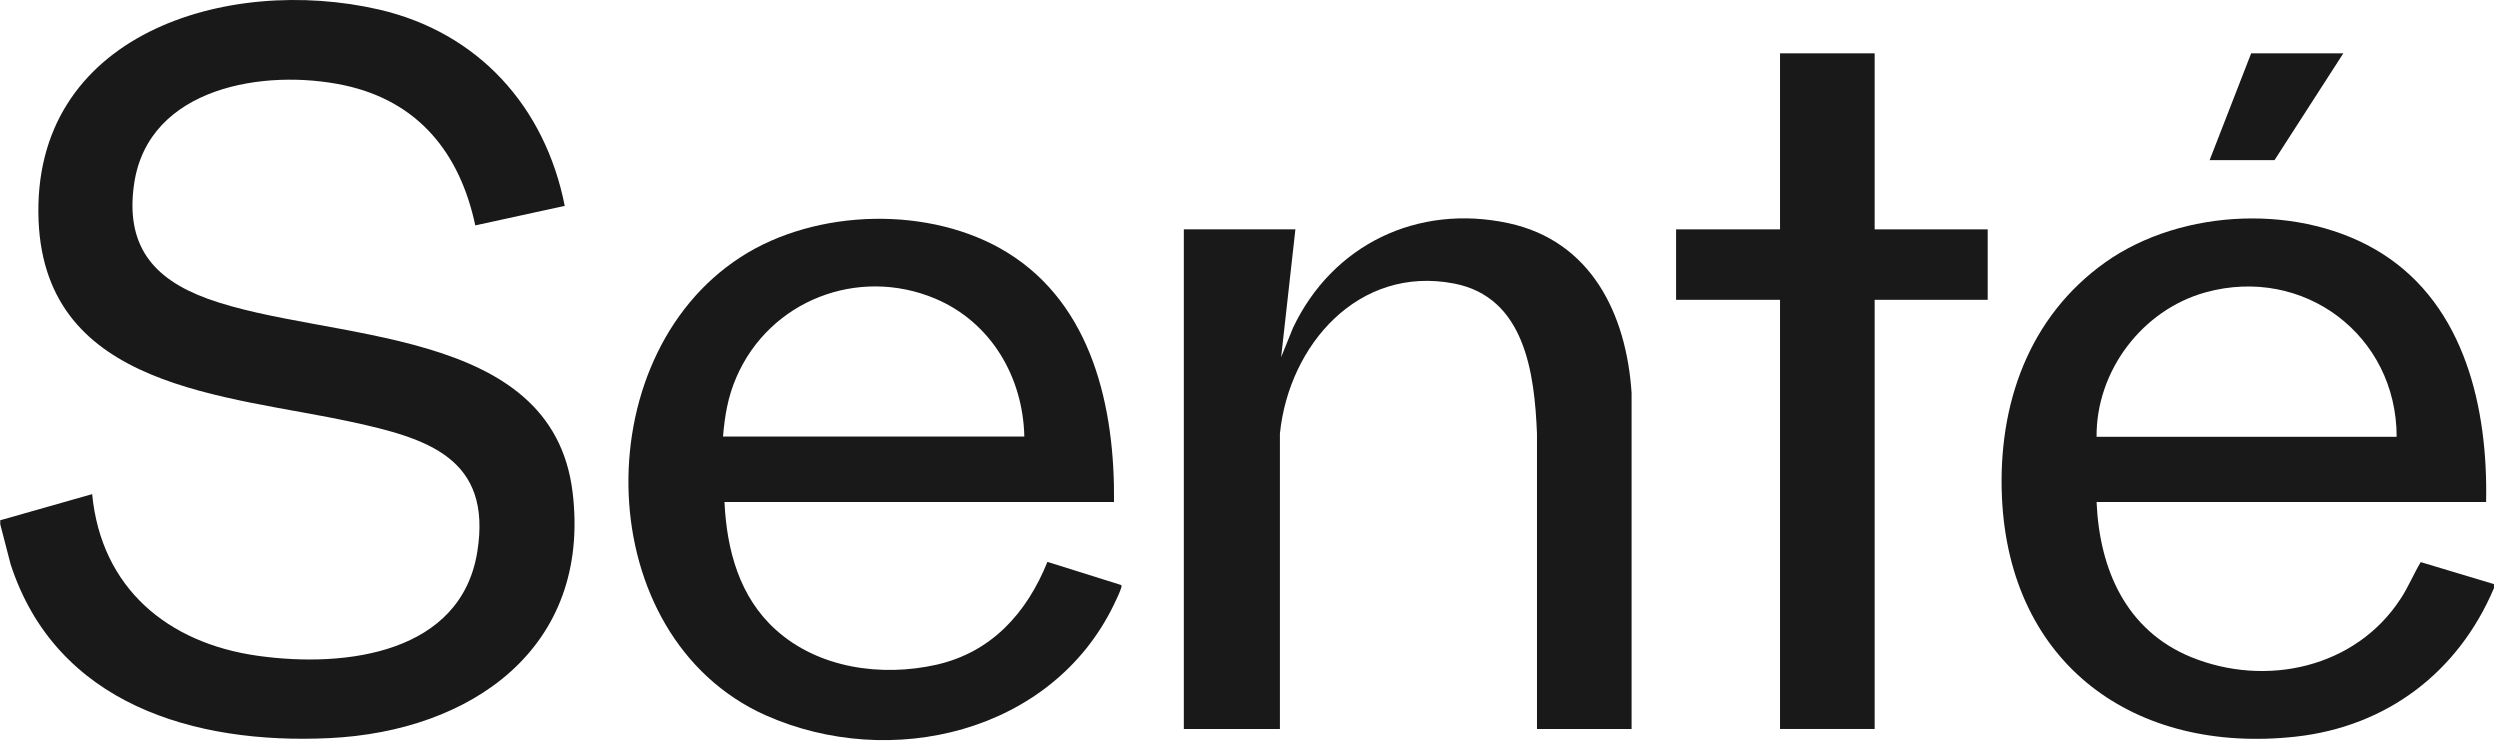 <svg width="138" height="41" viewBox="0 0 138 41" fill="none" xmlns="http://www.w3.org/2000/svg">
<path d="M0 28.722L5.087 27.276C5.589 32.475 9.266 35.504 14.231 36.2C19.196 36.896 25.45 36.009 26.345 30.469C27.186 25.27 23.564 24.192 19.413 23.291C12.494 21.79 2.537 21.489 2.13 12.21C1.696 1.866 12.549 -1.409 20.932 0.529C26.399 1.798 30.089 5.878 31.174 11.364L26.236 12.442C25.382 8.43 23.076 5.578 18.992 4.705C14.624 3.777 8.207 4.787 7.407 10.122C6.905 13.507 8.411 15.376 11.436 16.481C18.056 18.897 30.483 17.873 31.609 27.18C32.64 35.791 25.992 40.376 18.178 40.744C10.744 41.099 3.093 38.875 0.583 31.137L0.014 28.94V28.722H0Z" fill="#191919"/>
<path d="M137.667 32.461C135.7 37.114 131.752 40.103 126.733 40.662C117.833 41.645 110.928 36.678 110.508 27.466C110.277 22.349 111.973 17.491 116.219 14.475C120.465 11.473 127.099 11.214 131.494 13.998C136.08 16.904 137.341 22.567 137.233 27.712H115.731C115.893 31.438 117.359 34.794 120.94 36.268C125.078 37.96 130.043 36.869 132.525 33.034C132.946 32.393 133.231 31.683 133.624 31.028L137.667 32.243V32.461ZM132.295 24.11C132.295 18.501 127.153 14.639 121.74 16.14C118.254 17.109 115.704 20.466 115.731 24.11H132.281H132.295Z" fill="#191919"/>
<path d="M61.494 27.712H39.992C40.115 30.36 40.82 32.966 42.828 34.767C45.188 36.896 48.661 37.374 51.7 36.691C54.739 35.995 56.678 33.839 57.818 31.015L61.861 32.284C61.956 32.338 61.901 32.379 61.888 32.447C61.834 32.666 61.603 33.13 61.494 33.362C58.076 40.458 49.15 42.559 42.244 39.475C32.586 35.136 32.246 19.77 40.888 14.189C45.039 11.5 51.388 11.337 55.607 13.943C60.301 16.836 61.549 22.513 61.494 27.726V27.712ZM56.543 24.11C56.475 20.807 54.698 17.778 51.618 16.481C47.359 14.694 42.475 16.59 40.644 20.834C40.182 21.899 40.006 22.95 39.911 24.096H56.543V24.11Z" fill="#191919"/>
<path d="M90.078 40.239H84.841V23.932C84.706 20.602 84.177 16.399 80.256 15.649C74.992 14.639 71.153 19.033 70.651 23.932V40.239H65.347V12.66H71.506L70.719 19.715L71.37 18.105C73.554 13.493 78.262 11.241 83.268 12.319C87.826 13.302 89.779 17.327 90.064 21.694V40.239H90.078Z" fill="#191919"/>
<path d="M103.481 2.944V12.661H109.721V16.55H103.481V40.239H98.258V16.55H92.52V12.661H98.258V2.944H103.481Z" fill="#191919"/>
<path d="M129.351 2.944L125.553 8.84H121.971L124.264 2.944H129.351Z" fill="#191919"/>
</svg>
